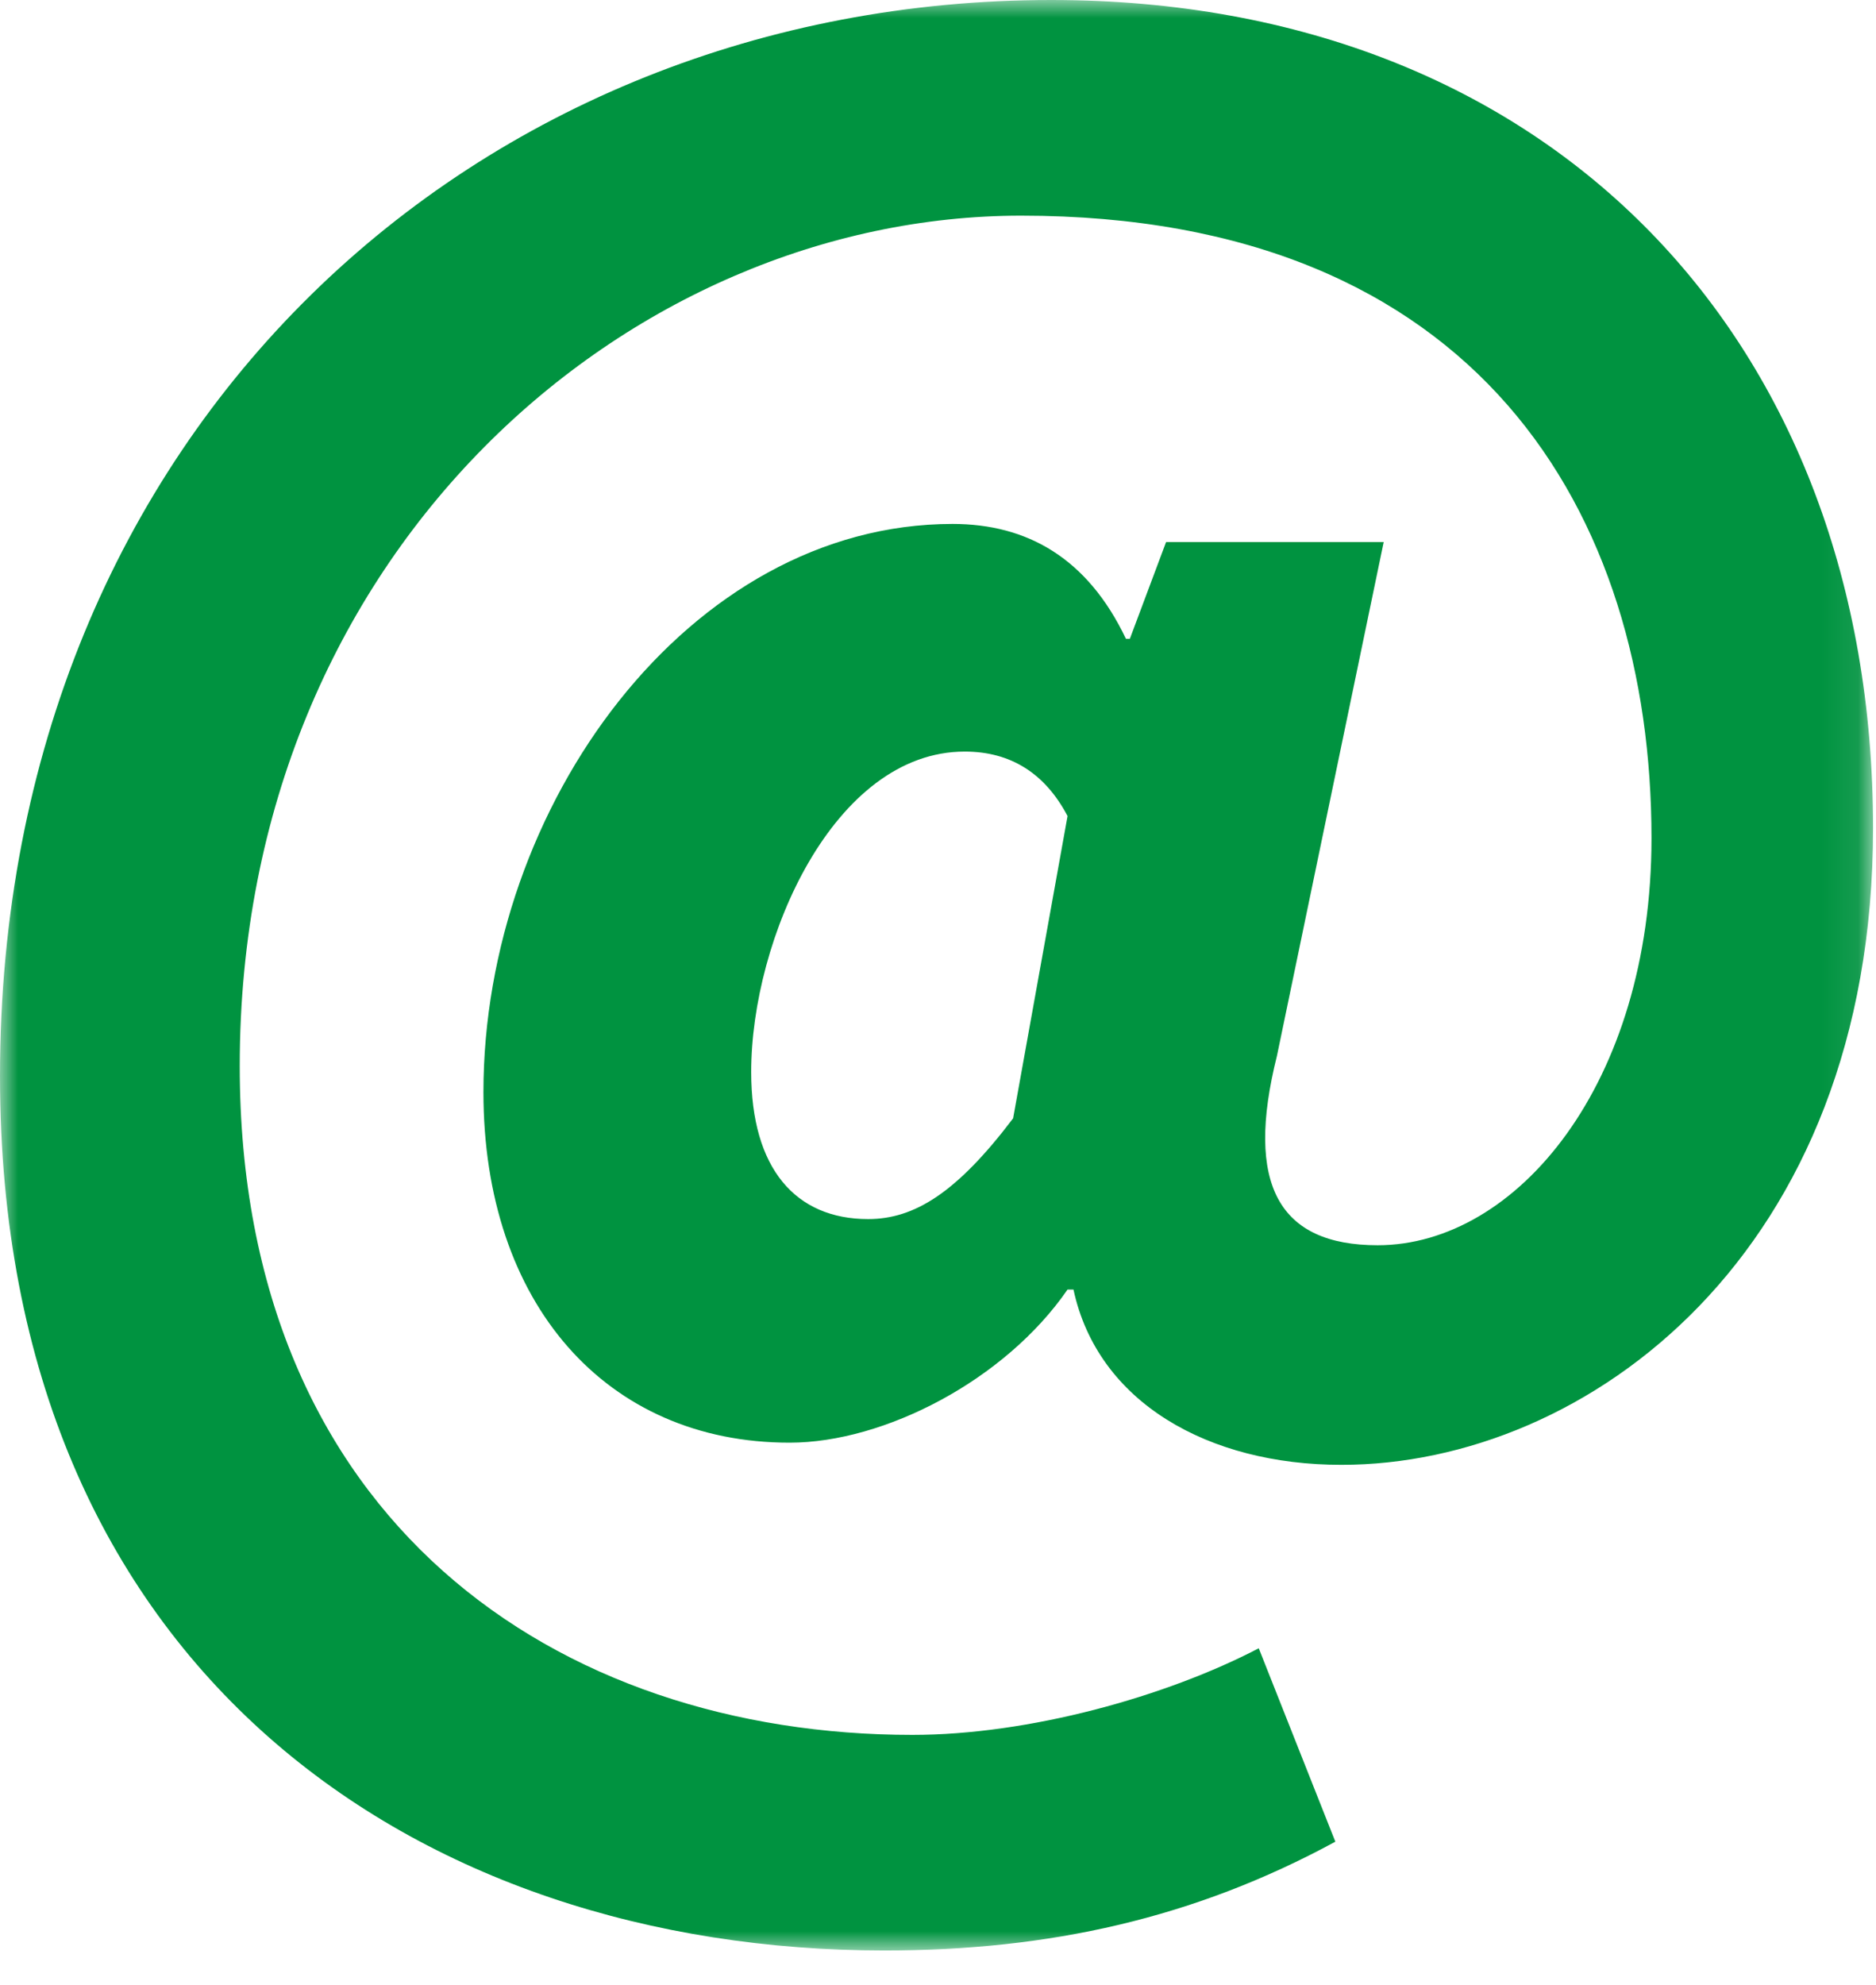 <?xml version="1.0" encoding="UTF-8"?>
<svg width="52px" height="55px" viewBox="0 0 52 55" version="1.1" xmlns="http://www.w3.org/2000/svg" xmlns:xlink="http://www.w3.org/1999/xlink">
    <title>icon_mail_ofice</title>
    <defs>
        <polygon id="path-1" points="0 -0 51.918 -0 51.918 54.039 0 54.039"></polygon>
    </defs>
    <g id="Atencion-Usuario" stroke="none" stroke-width="1" fill="none" fill-rule="evenodd">
        <g id="Canales-Contacto-Desktop" transform="translate(-694, -265)">
            <g id="Group-3" transform="translate(694, 265)">
                <mask id="mask-2" fill="white">
                    <use xlink:href="#path-1"></use>
                </mask>
                <g id="Clip-2"></g>
                <path d="M28.082,30.984 L29.591,22.609 C28.973,21.437 28.027,20.823 26.741,20.823 C23.113,20.823 20.822,26.016 20.822,29.7 C20.822,32.38 22.055,33.775 24.063,33.775 C25.346,33.775 26.519,33.048 28.082,30.984 M0,29.812 C0,11.837 13.286,-0 29.141,-0 C43.041,-0 51.918,9.491 51.918,22.945 C51.918,34.723 43.991,40.584 37.182,40.584 C33.495,40.584 30.427,38.855 29.755,35.727 L29.591,35.727 C27.859,38.241 24.509,39.97 21.887,39.97 C16.805,39.97 13.4,36.118 13.4,30.257 C13.4,22.33 19.096,14.516 26.404,14.516 C28.473,14.516 30.145,15.463 31.209,17.698 L31.318,17.698 L32.322,15.018 L38.354,15.018 L35.395,29.253 C34.5,32.825 35.45,34.5 38.186,34.5 C42.036,34.5 45.777,30.034 45.777,23.223 C45.777,14.236 40.978,5.975 28.305,5.975 C17.478,5.975 6.645,15.241 6.645,29.532 C6.645,42.148 15.464,48.066 25.291,48.066 C28.527,48.066 32.322,47.005 34.891,45.666 L37.014,51.025 C33.104,53.146 29.086,54.039 24.509,54.039 C11.668,54.039 0,46.334 0,29.812" id="Fill-1" fill="#009340" mask="url(#mask-2)"></path>
            </g>
        </g>
    </g>
</svg>